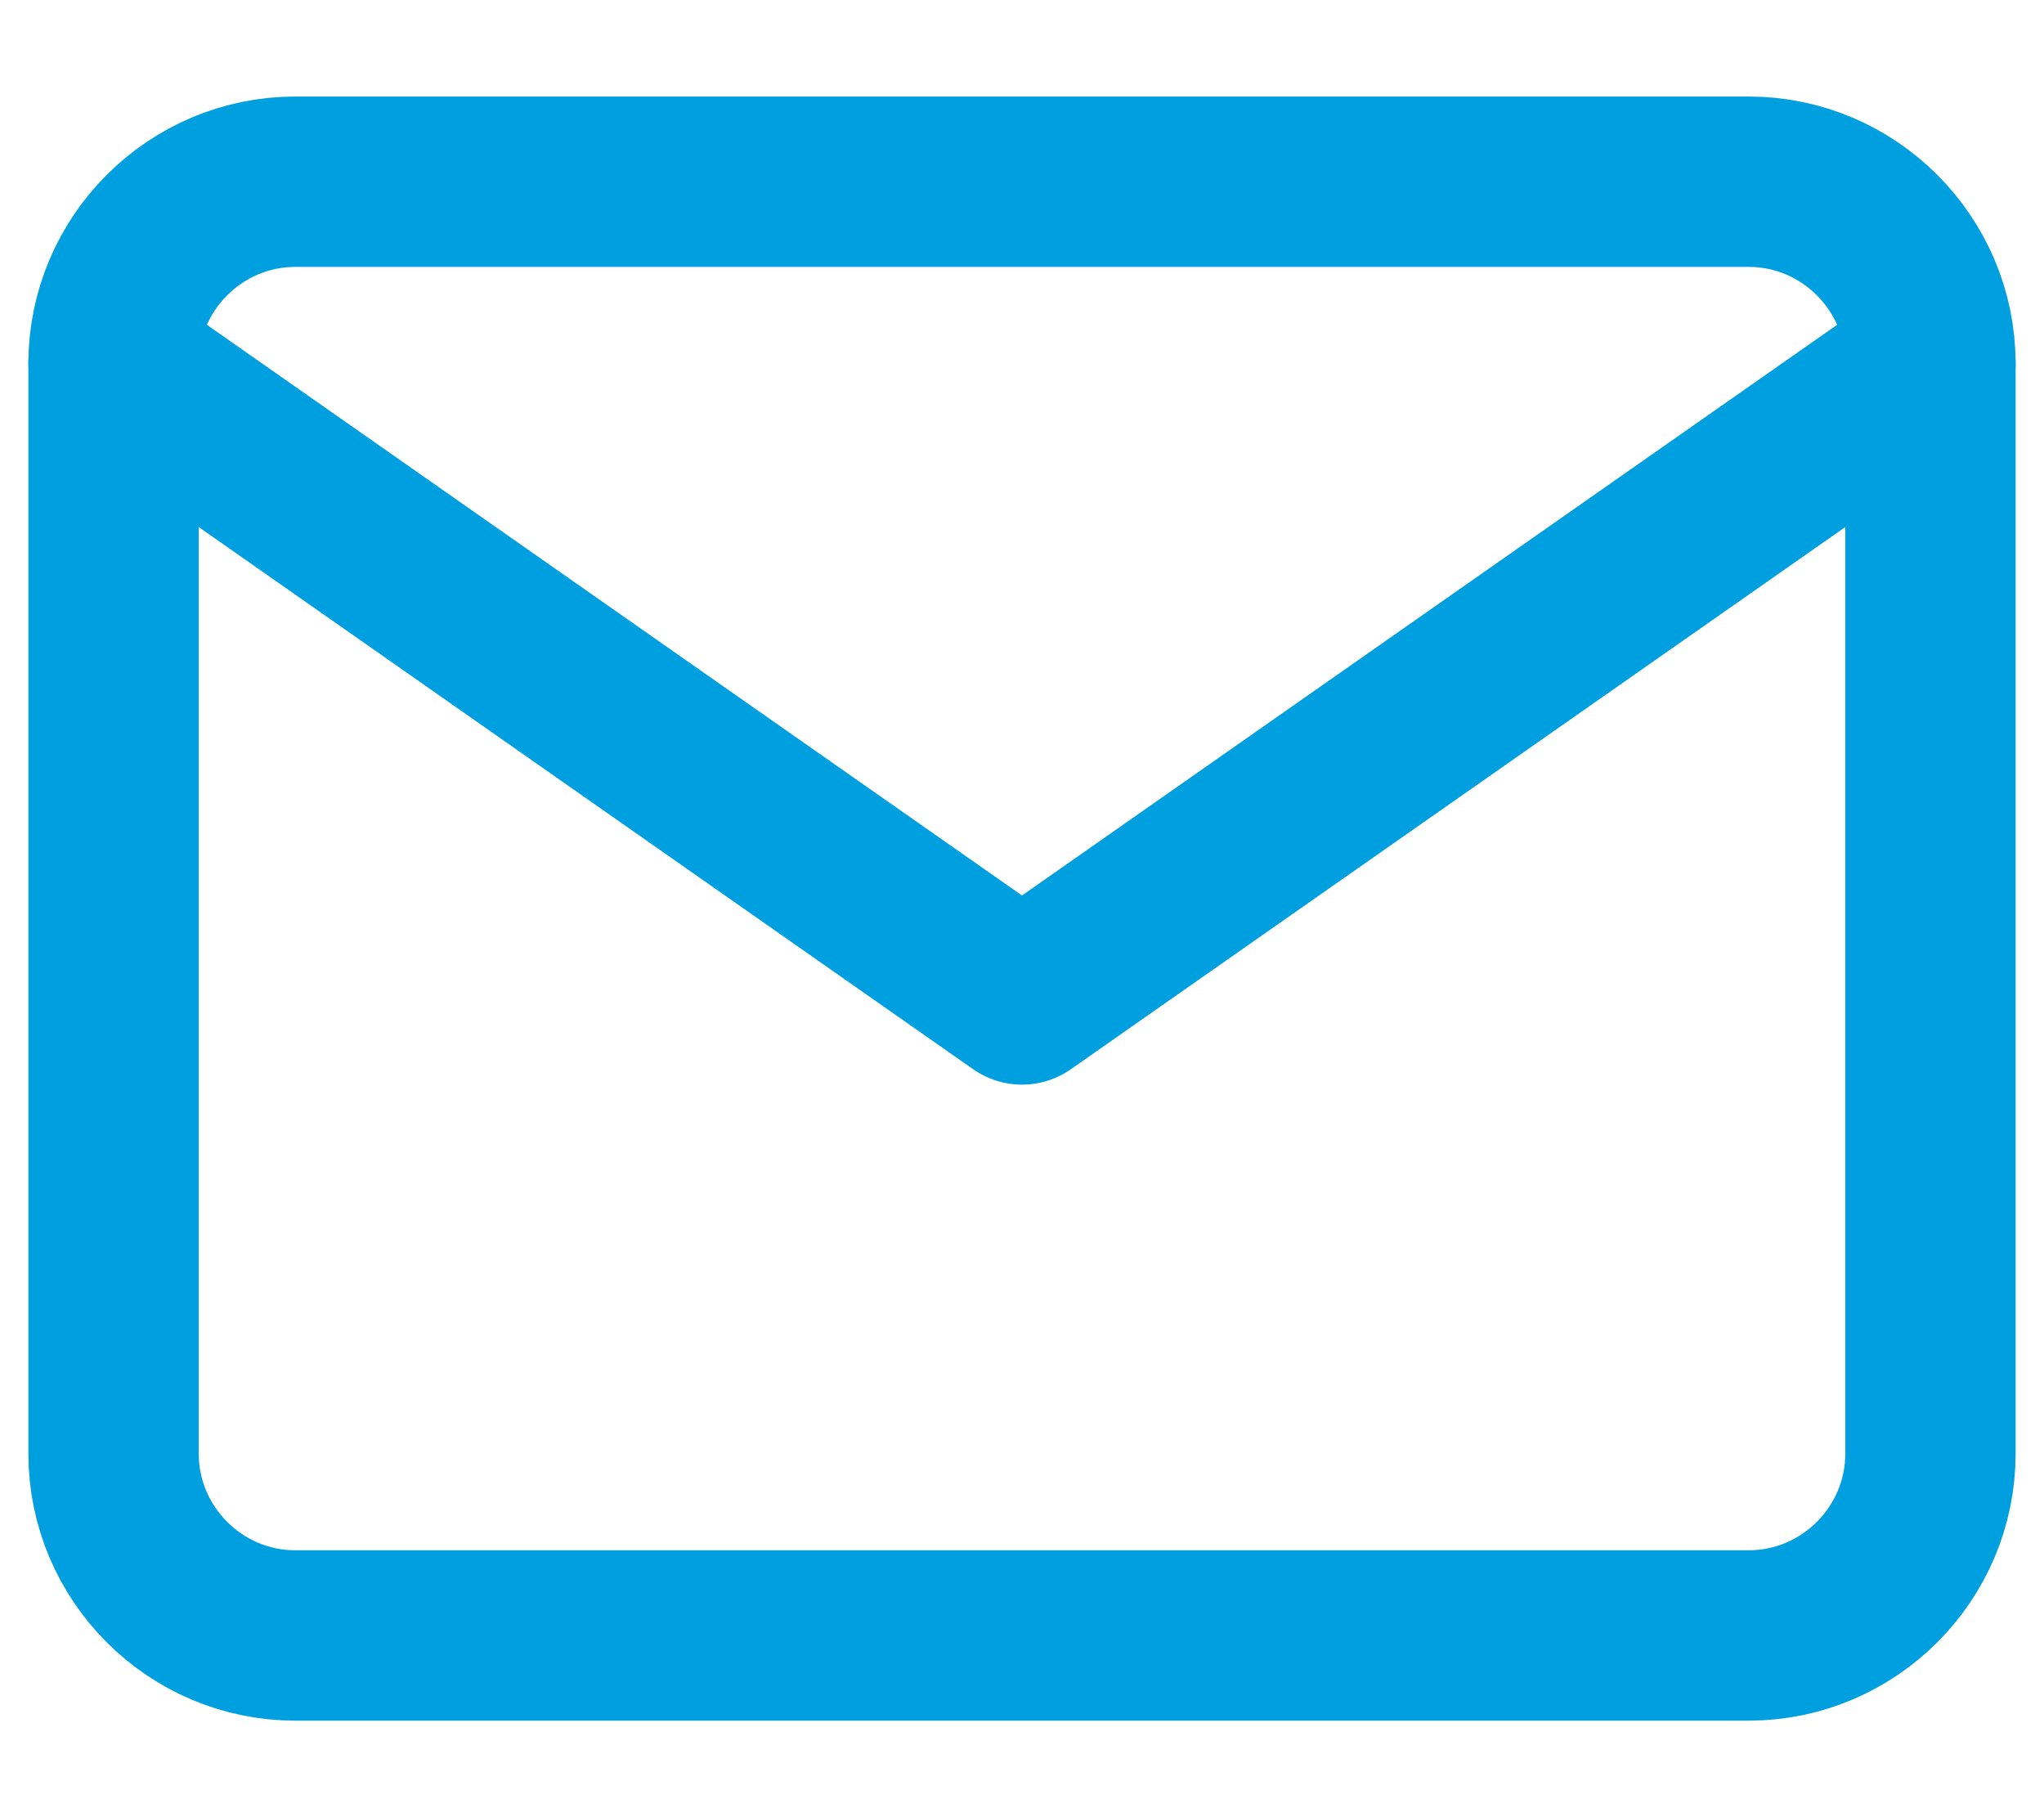 <svg width="18" height="16" viewBox="0 0 18 16" fill="none" xmlns="http://www.w3.org/2000/svg">
<path d="M2.6 1.6H15.4C16.28 1.6 17 2.32 17 3.2V12.8C17 13.68 16.28 14.4 15.4 14.4H2.6C1.72 14.4 1 13.68 1 12.8V3.2C1 2.32 1.72 1.6 2.6 1.6Z" stroke="#009FE0" stroke-width="1.5" stroke-linecap="round" stroke-linejoin="round"/>
<path d="M17 3.2L9 8.8L1 3.2" stroke="#009FE0" stroke-width="1.5" stroke-linecap="round" stroke-linejoin="round"/>
</svg>
